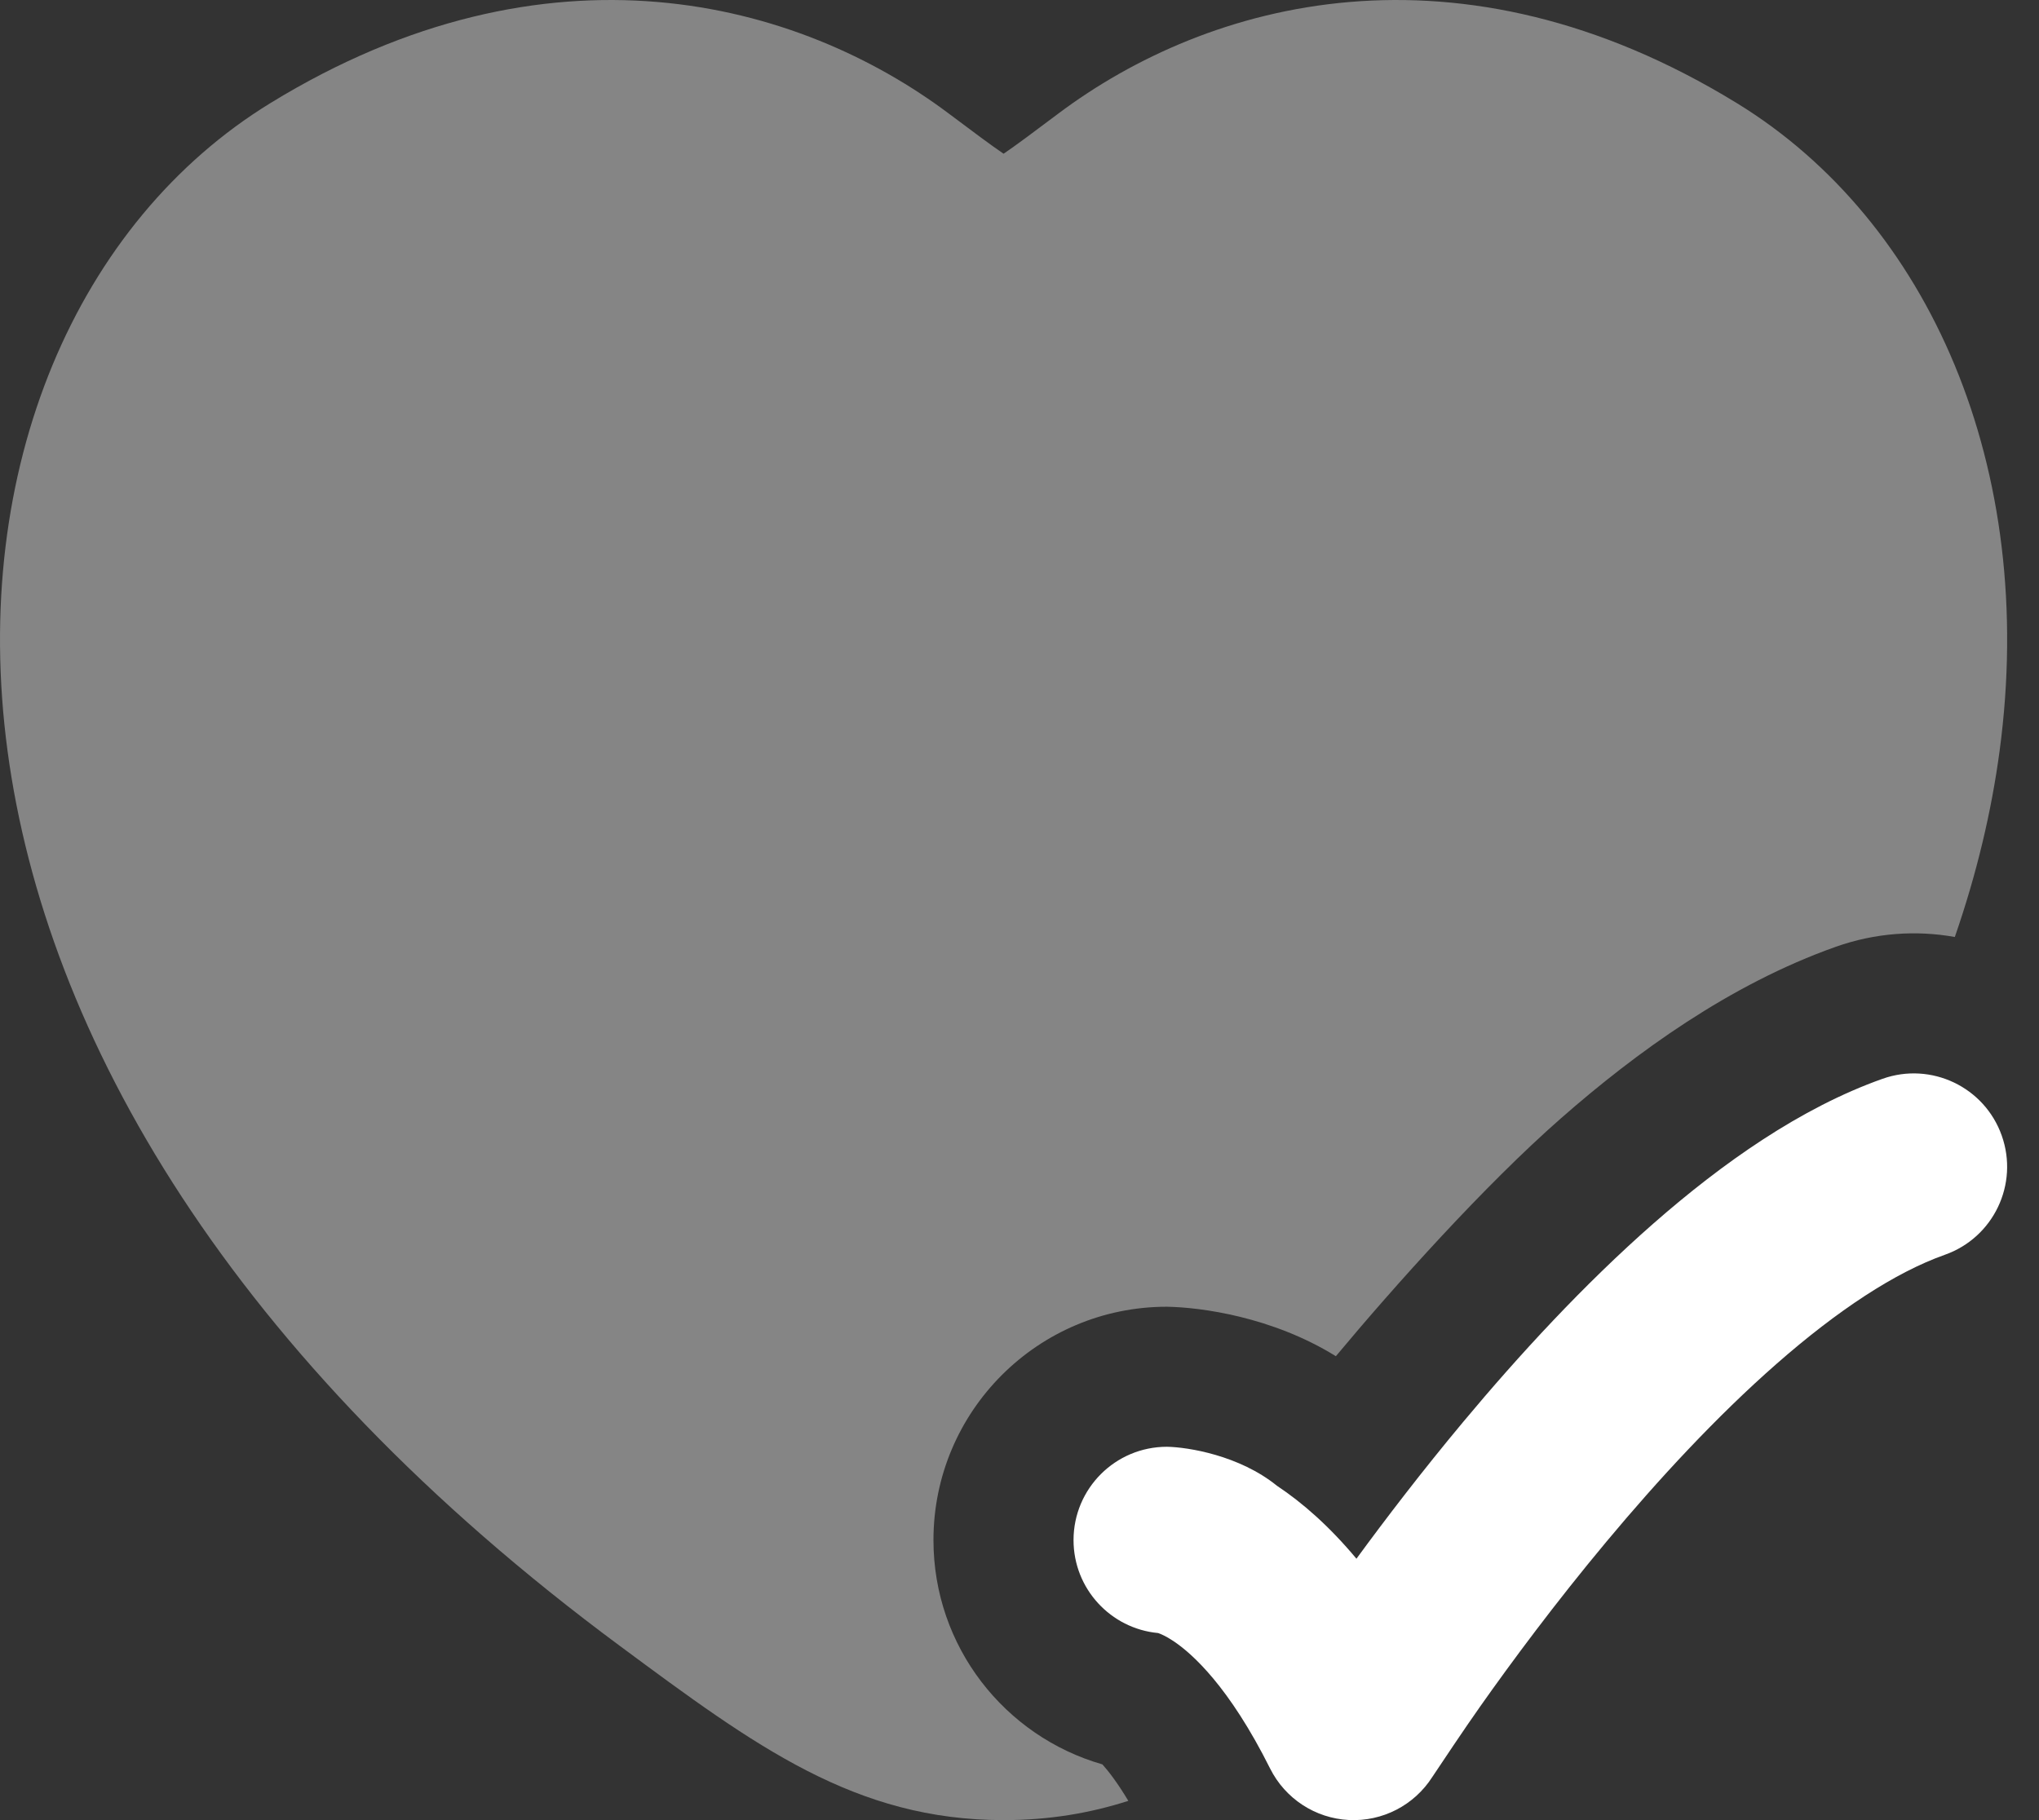 <?xml version="1.0" encoding="UTF-8"?> <svg xmlns="http://www.w3.org/2000/svg" width="56" height="50" viewBox="0 0 56 50" fill="none"><rect x="0" y="0" width="56" height="50" fill="#333333" stroke="none"/><path d="M54.977 31.196C55.45 32.531 54.751 33.996 53.416 34.469C52.048 34.953 50.467 35.996 48.793 37.465C47.145 38.91 45.542 40.646 44.122 42.348C42.707 44.044 41.505 45.669 40.657 46.872C40.233 47.471 39.566 48.472 39.34 48.811C38.844 49.591 37.968 50.044 37.045 49.997C36.122 49.95 35.296 49.409 34.883 48.583C33.753 46.323 32.739 45.423 32.228 45.082C32.012 44.938 31.866 44.881 31.808 44.861C30.504 44.74 29.484 43.643 29.484 42.308C29.484 40.892 30.632 39.744 32.048 39.744C32.626 39.753 34.041 39.98 35.072 40.816C35.776 41.284 36.514 41.932 37.254 42.819C38.062 41.715 39.058 40.413 40.184 39.063C41.706 37.239 43.496 35.289 45.412 33.609C47.301 31.953 49.453 30.432 51.704 29.635C53.039 29.162 54.505 29.861 54.977 31.196Z" fill="white"></path><path opacity="0.4" d="M26.065 3.125C21.923 0.014 15.066 -1.855 7.423 2.834C2.138 6.076 -0.836 12.848 0.207 20.628C1.256 28.446 6.316 37.289 17.033 45.221C20.754 47.977 23.486 50 27.563 50C28.808 50 29.928 49.811 30.989 49.471C30.685 48.963 30.438 48.649 30.277 48.469C27.596 47.7 25.637 45.234 25.637 42.307C25.637 38.767 28.507 35.897 32.047 35.897C32.967 35.912 34.932 36.167 36.689 37.256C38.286 35.341 40.759 32.573 42.875 30.717C44.925 28.919 47.506 27.041 50.419 26.009C51.507 25.624 52.629 25.55 53.688 25.74C54.29 24.002 54.695 22.292 54.918 20.628C55.962 12.848 52.988 6.076 47.703 2.834C40.059 -1.855 33.202 0.014 29.06 3.125C28.379 3.636 27.911 3.987 27.563 4.223C27.215 3.987 26.747 3.636 26.065 3.125Z" fill="white"></path></svg> 